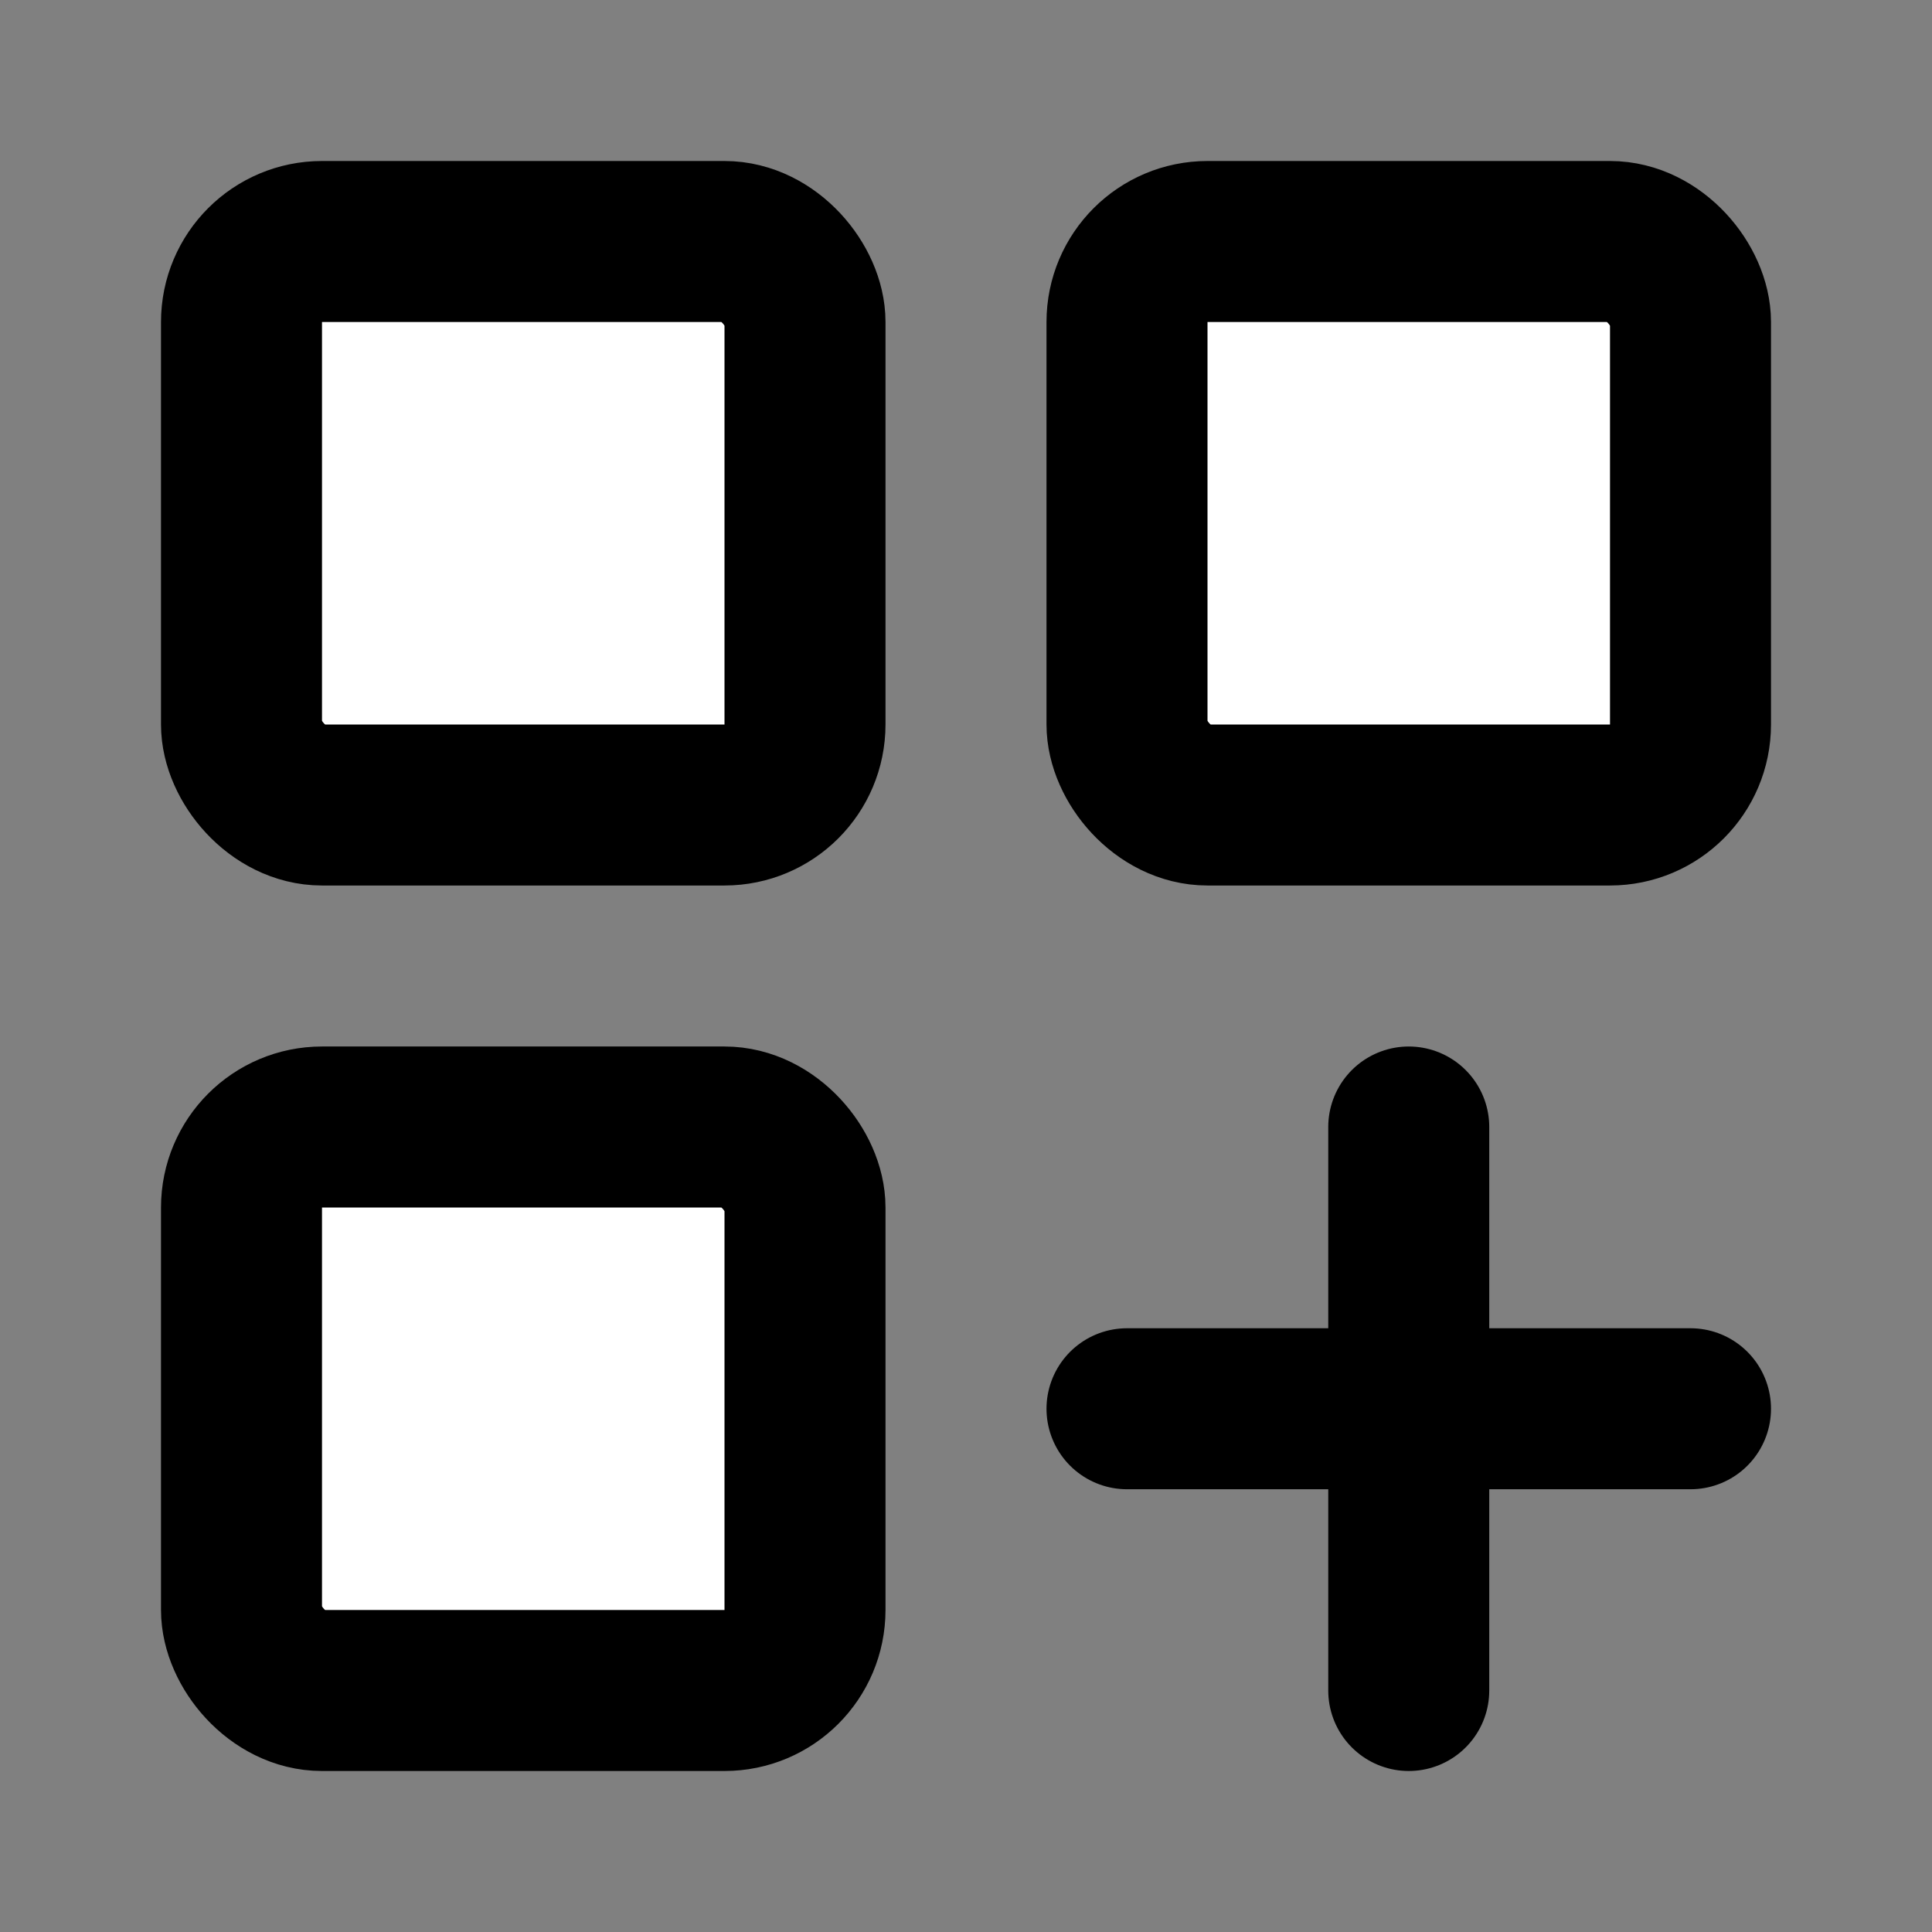 <svg xmlns="http://www.w3.org/2000/svg" width="24" height="24" viewBox="0 0 24 24" fill="#fff" stroke="currentColor" stroke-width="2" stroke-linecap="round" stroke-linejoin="round" class="lucide lucide-icon" aria-hidden="true"><rect x="0" y="0" width="24" height="24" fill="#808080" stroke="none"/><style>
        @media screen and (prefers-color-scheme: light) {
          svg { fill: transparent !important; }
        }
        @media screen and (prefers-color-scheme: dark) {
          svg { stroke: #fff; fill: transparent !important; }
        }
      </style><path d="M14 17.5h7"></path><path d="M17.5 14v7"></path><rect x="14" y="3" width="7" height="7" rx="1"></rect><rect x="3" y="14" width="7" height="7" rx="1"></rect><rect x="3" y="3" width="7" height="7" rx="1"></rect></svg>